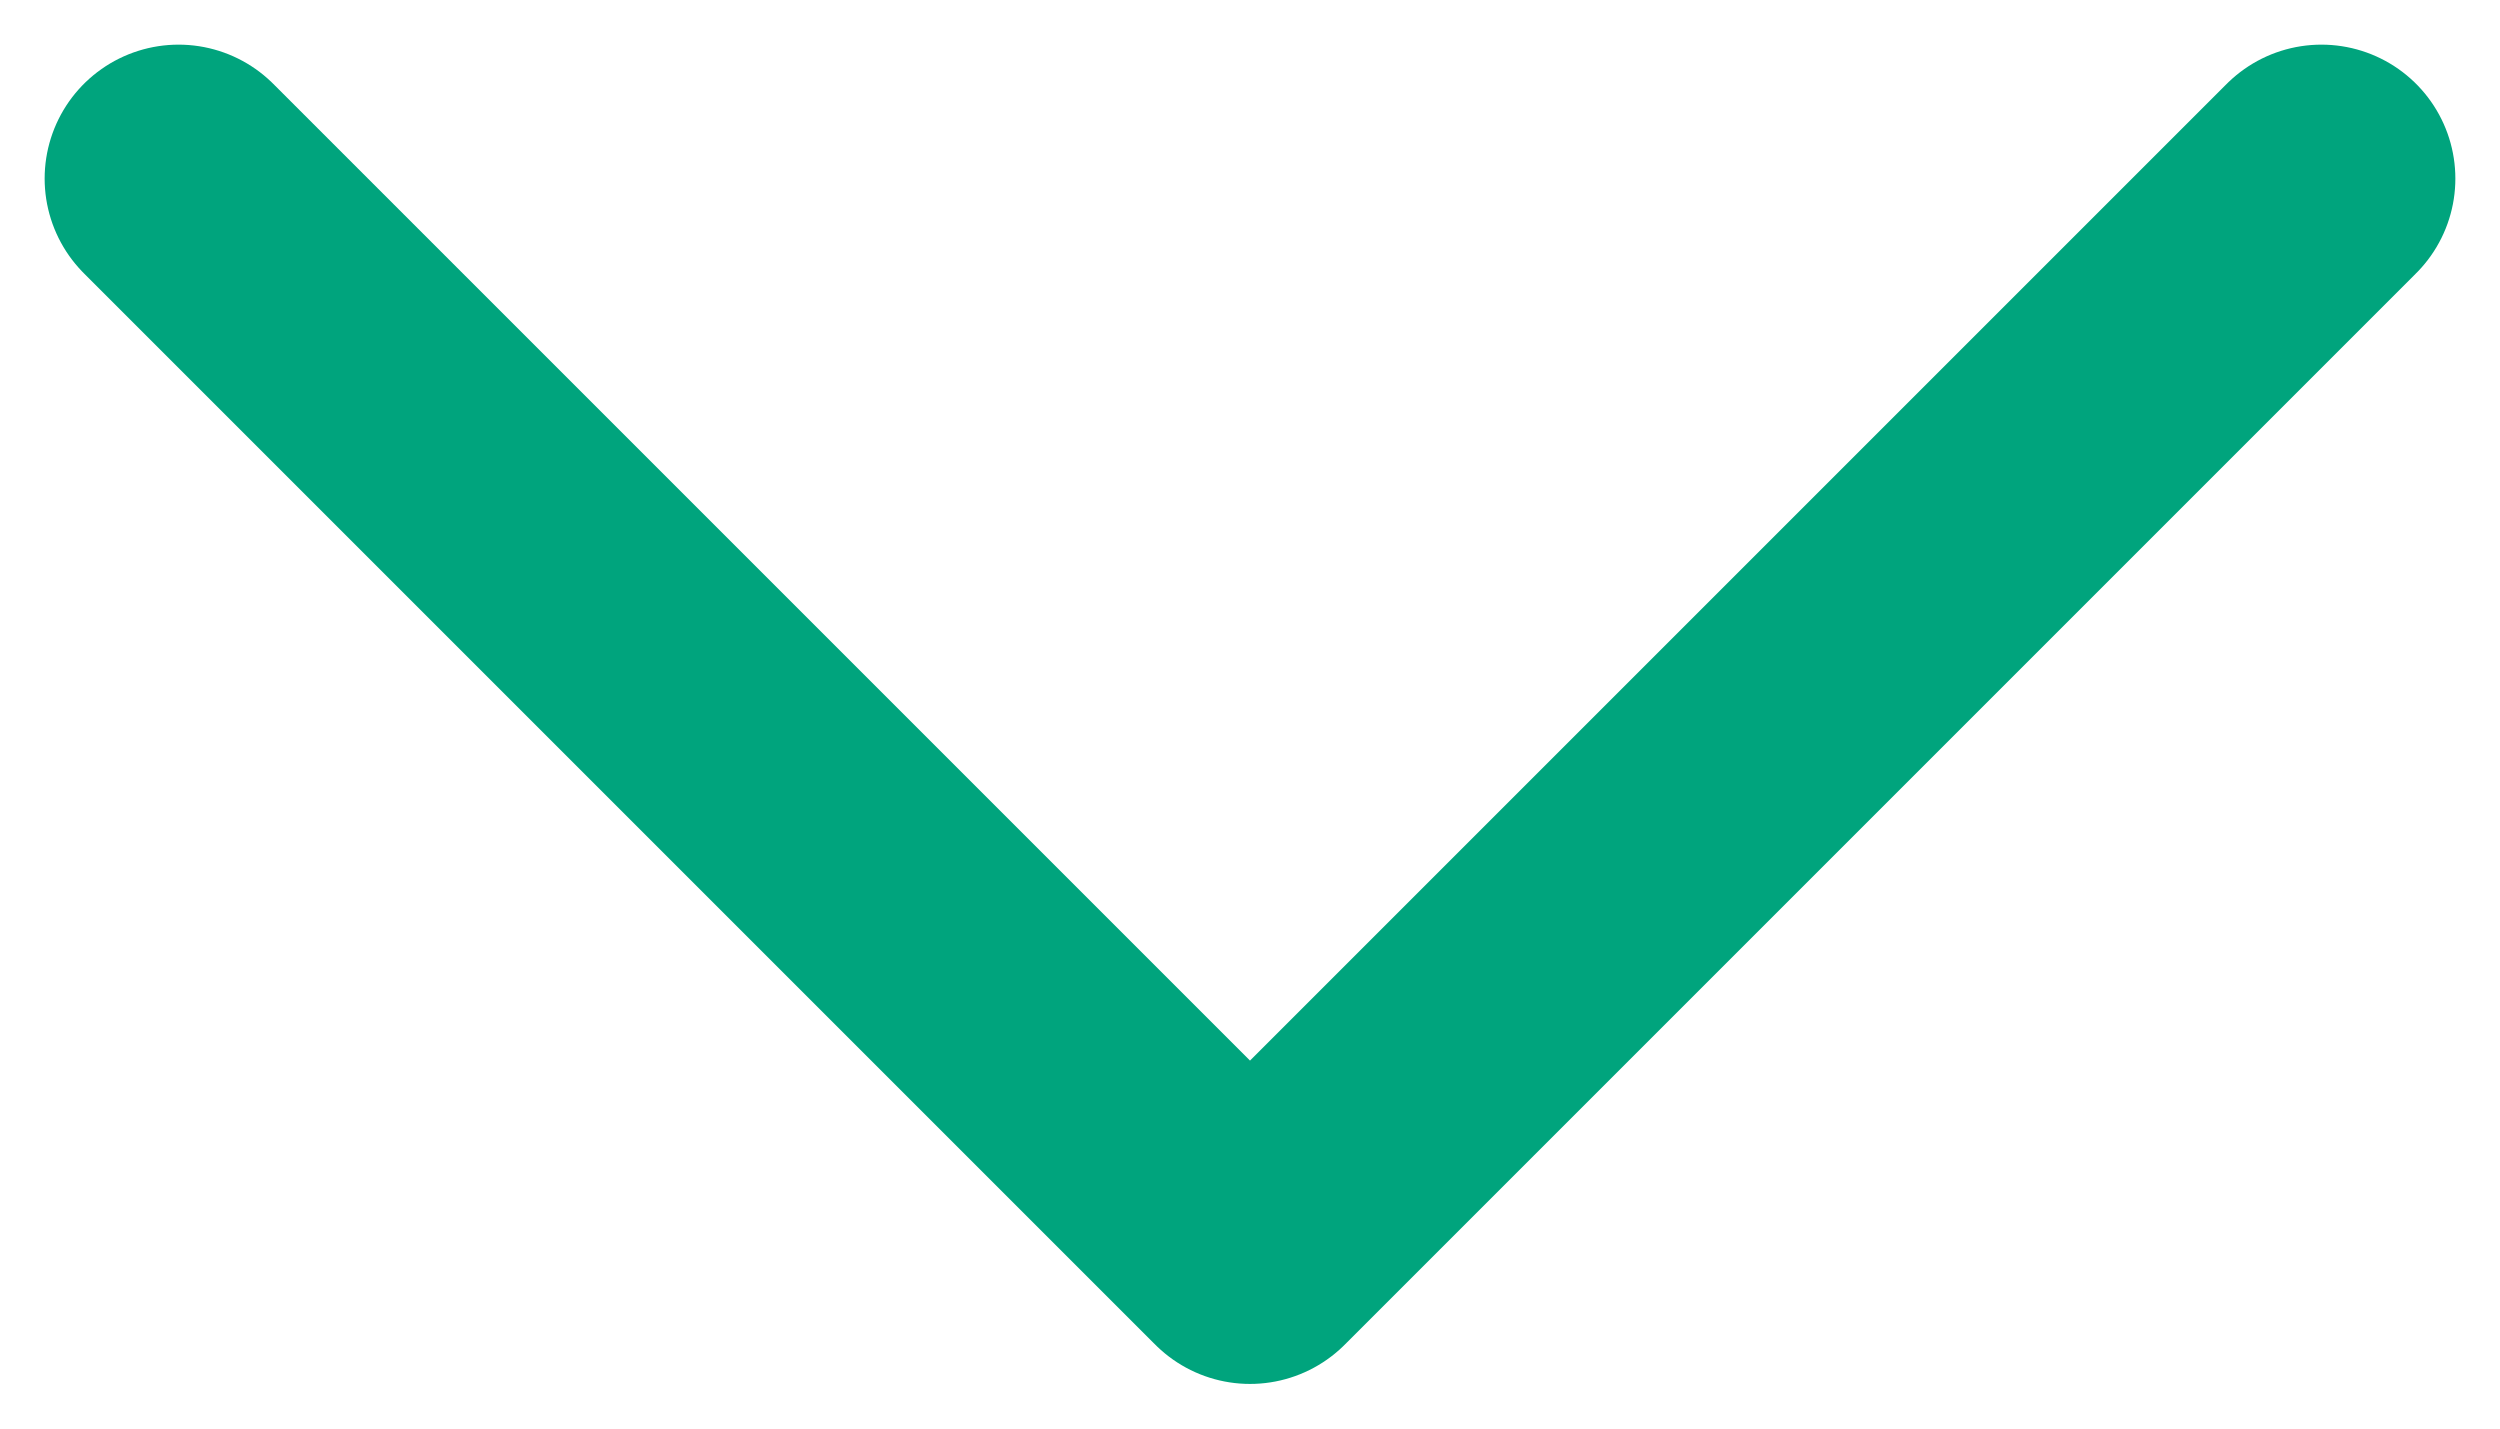 <svg width="14" height="8" viewBox="0 0 14 8" fill="none" xmlns="http://www.w3.org/2000/svg">
<path d="M1 1L7 7L13 1" stroke="#00A47D" stroke-width="1.5" stroke-linecap="round" stroke-linejoin="round"/>
</svg>
